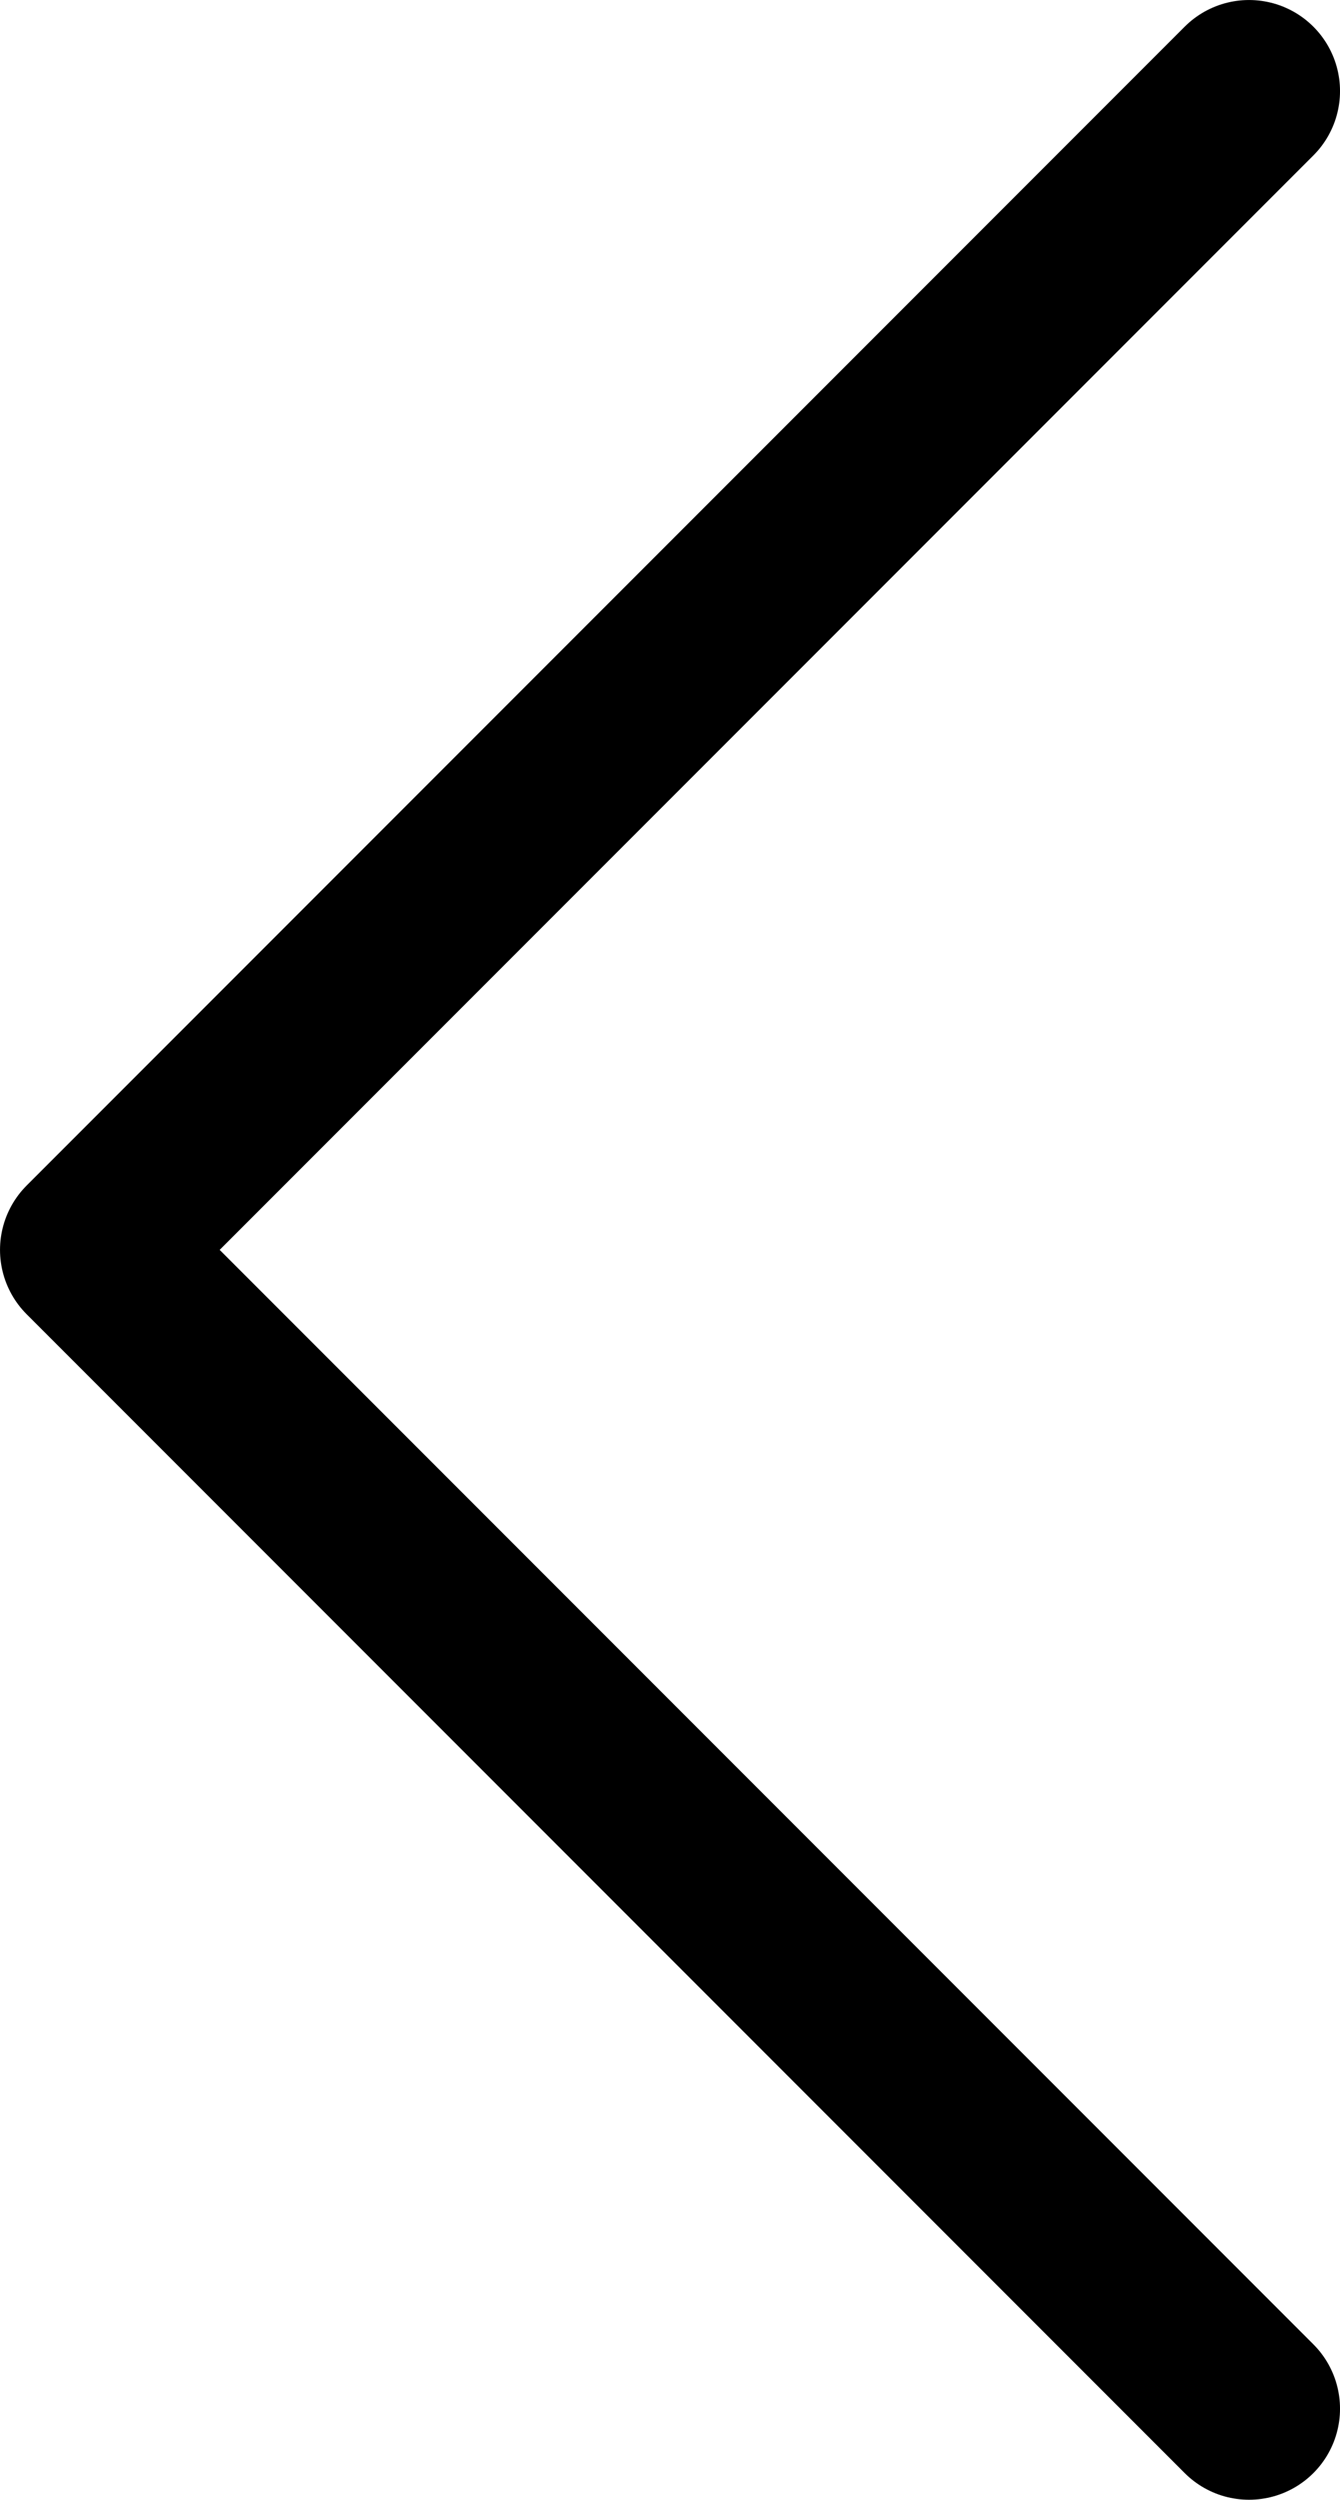 <?xml version="1.0" encoding="UTF-8"?><svg id="_レイヤー_2" xmlns="http://www.w3.org/2000/svg" viewBox="0 0 45.826 85.429"><defs><style>.cls-1{fill:none;stroke:#000;stroke-linecap:round;stroke-linejoin:round;stroke-width:6.223px;}</style></defs><g id="_レイヤー_4"><polyline id="arrow_x5F_left" class="cls-1" points="42.715 82.318 3.112 42.715 42.715 3.112"/></g></svg>